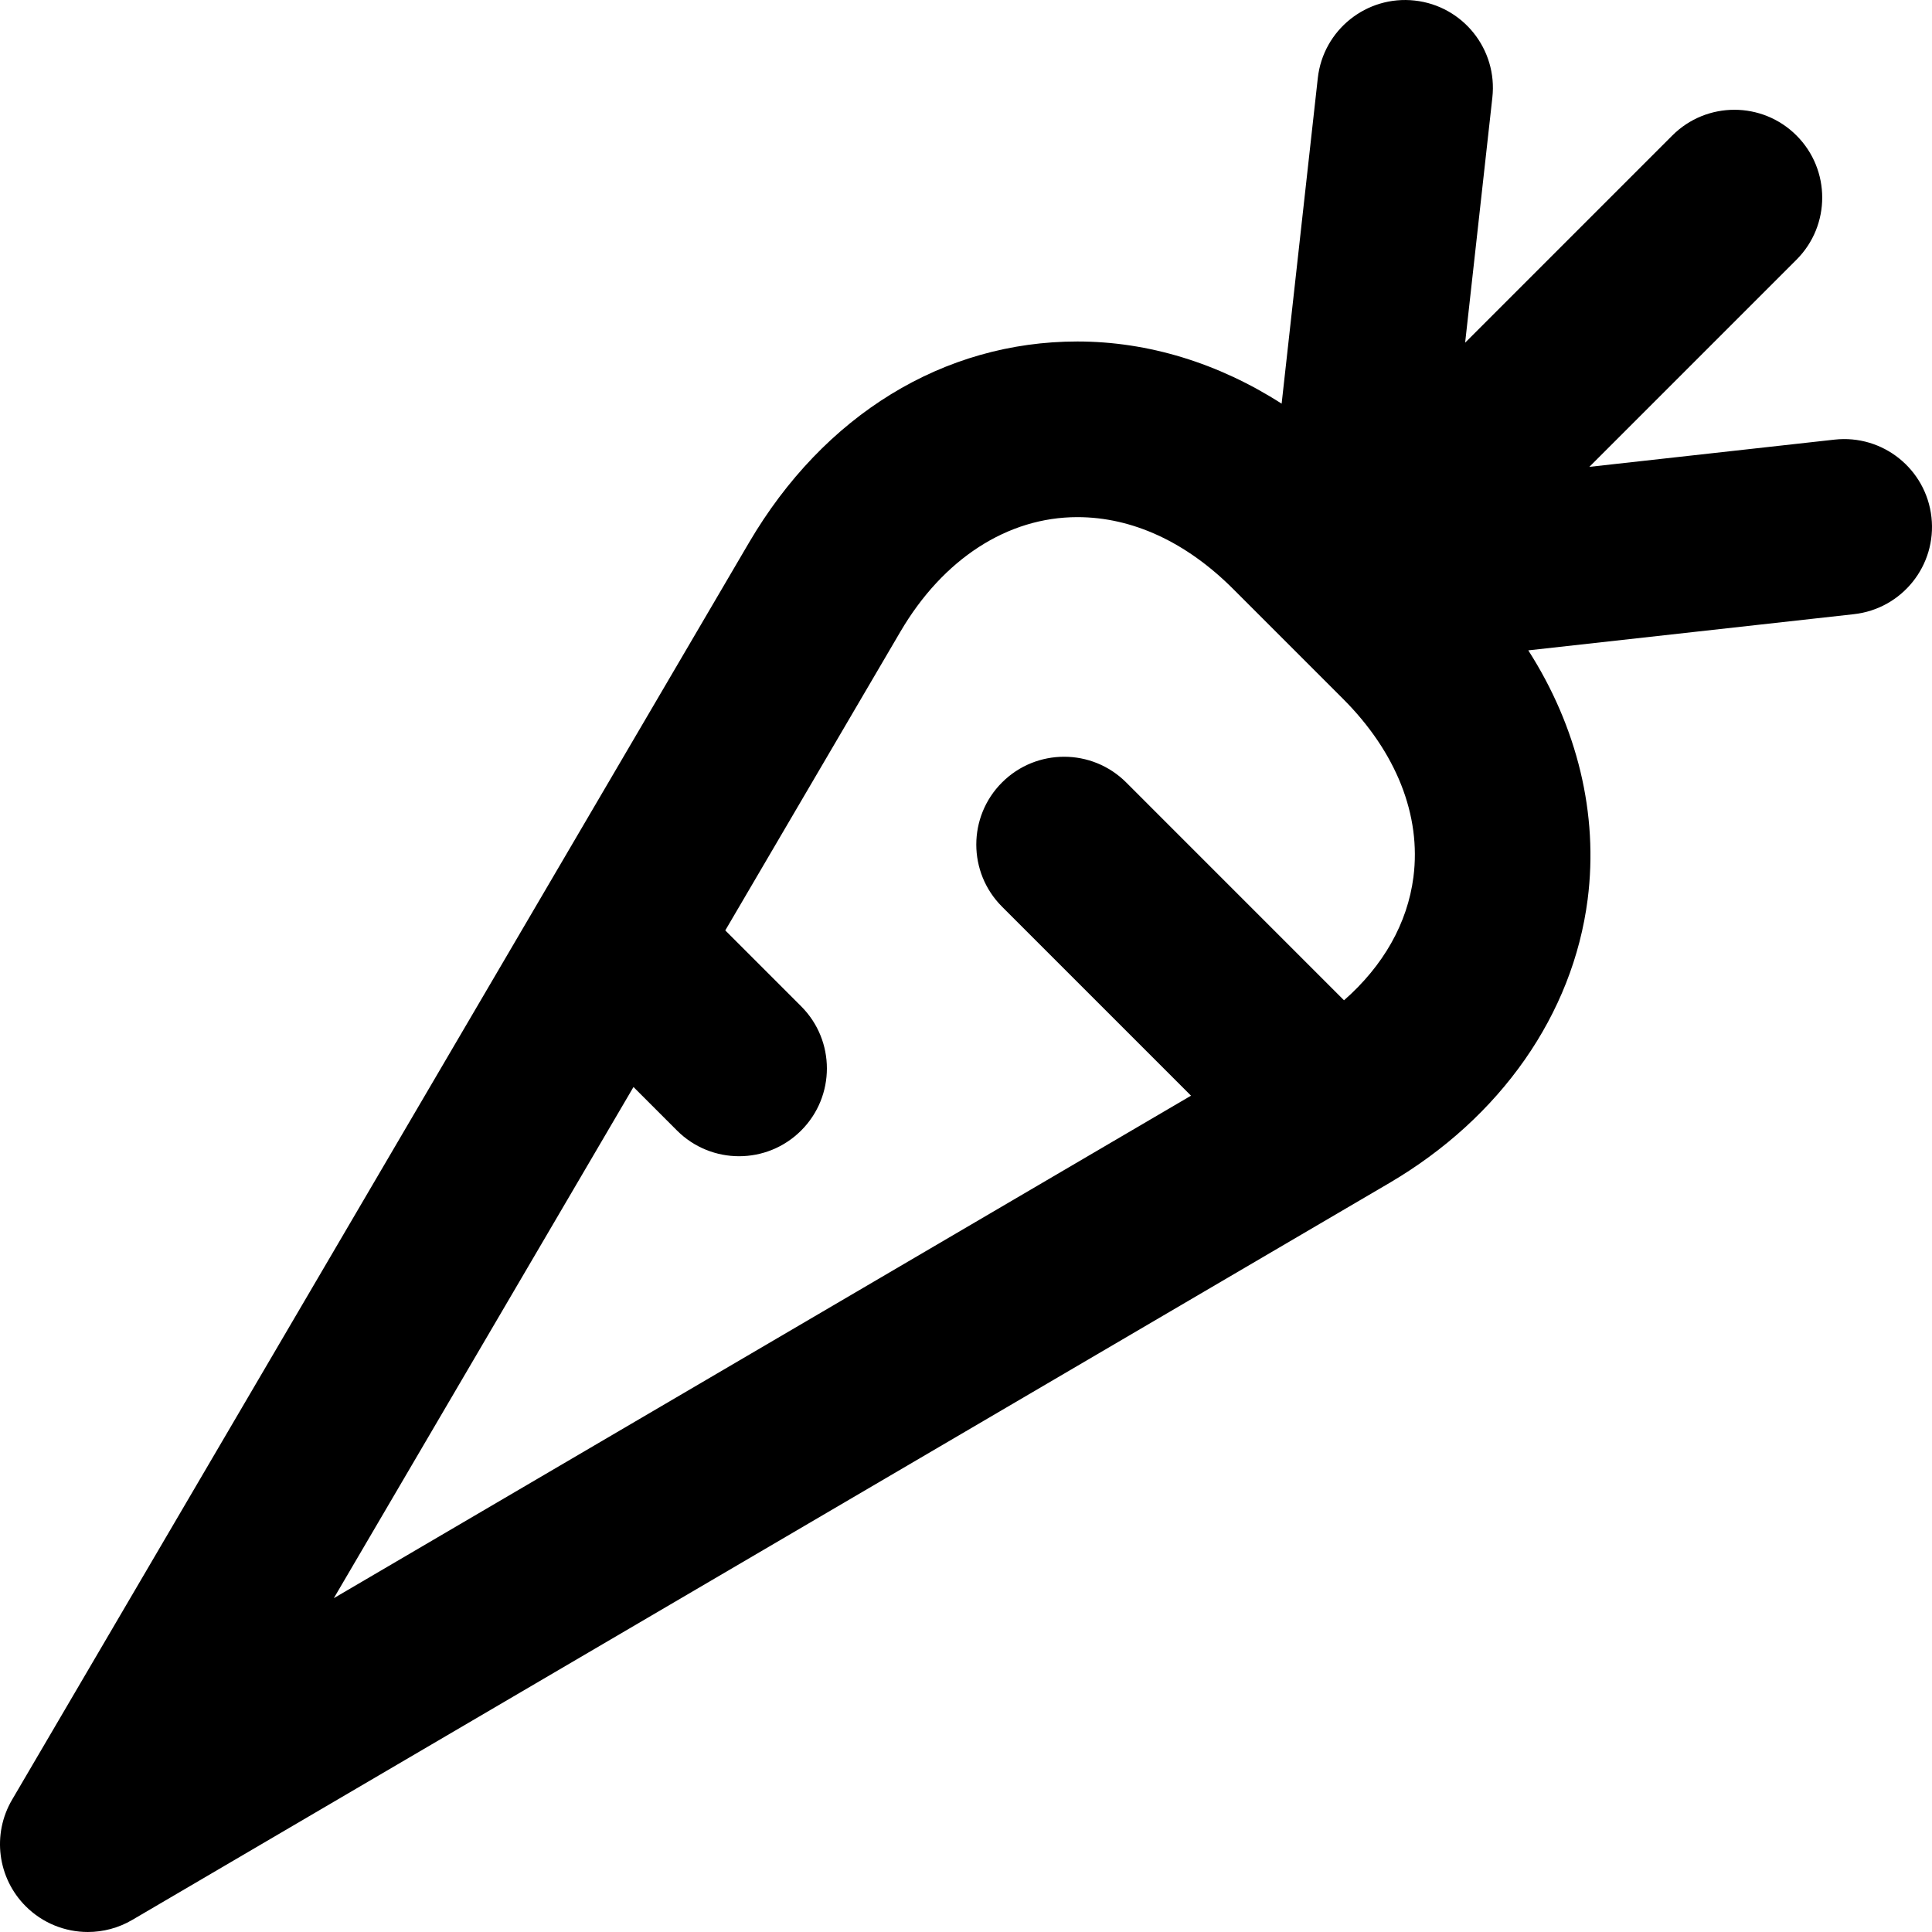 <?xml version="1.0" encoding="iso-8859-1"?>
<!-- Generator: Adobe Illustrator 19.0.0, SVG Export Plug-In . SVG Version: 6.00 Build 0)  -->
<svg version="1.1" id="Layer_1" xmlns="http://www.w3.org/2000/svg" xmlns:xlink="http://www.w3.org/1999/xlink" x="0px" y="0px"
	 viewBox="0 0 511.998 511.998" style="enable-background:new 0 0 511.998 511.998;" xml:space="preserve">
<g>
	<g>
		<path d="M511.854,137.066c-1.42-12.774-12.922-21.983-25.699-20.561l-64.969,7.219l54.902-54.905
			c9.089-9.089,9.089-23.823,0-32.912c-9.087-9.089-23.823-9.087-32.912,0.002l-54.902,54.905l7.214-64.969
			c1.42-12.773-7.787-24.279-20.561-25.699c-12.78-1.415-24.281,7.785-25.699,20.561l-9.582,86.265
			c-16.711-10.721-35.312-16.474-54.132-16.474c-35.446,0-67.179,19.453-87.06,53.37L3.196,476.954
			c-5.356,9.137-3.868,20.737,3.621,28.225c4.484,4.485,10.442,6.817,16.463,6.817c4.034,0,8.096-1.047,11.762-3.196
			l333.087-195.255c29.527-17.309,48.705-44.724,52.616-75.215c2.898-22.604-2.754-45.689-15.731-65.978l86.279-9.587
			C504.069,161.347,513.274,149.841,511.854,137.066z M374.575,232.412c-1.573,12.269-7.984,23.539-18.399,32.675l-57.718-57.724
			c-9.09-9.089-23.826-9.089-32.914-0.002c-9.089,9.087-9.089,23.823-0.002,32.912l50.089,50.093L88.467,423.531l79.411-135.465
			l11.528,11.529c4.544,4.544,10.501,6.817,16.457,6.817c5.955,0,11.912-2.271,16.455-6.816c9.089-9.087,9.089-23.823,0.002-32.912
			l-20.114-20.117l46.404-79.159c11.31-19.296,28.408-30.363,46.905-30.363c14.556,0,28.836,6.588,41.296,19.049l29.091,29.091
			C370.037,199.32,376.67,216.093,374.575,232.412z"/>
	</g>
</g>
<g>
</g>
<g>
</g>
<g>
</g>
<g>
</g>
<g>
</g>
<g>
</g>
<g>
</g>
<g>
</g>
<g>
</g>
<g>
</g>
<g>
</g>
<g>
</g>
<g>
</g>
<g>
</g>
<g>
</g>
</svg>
